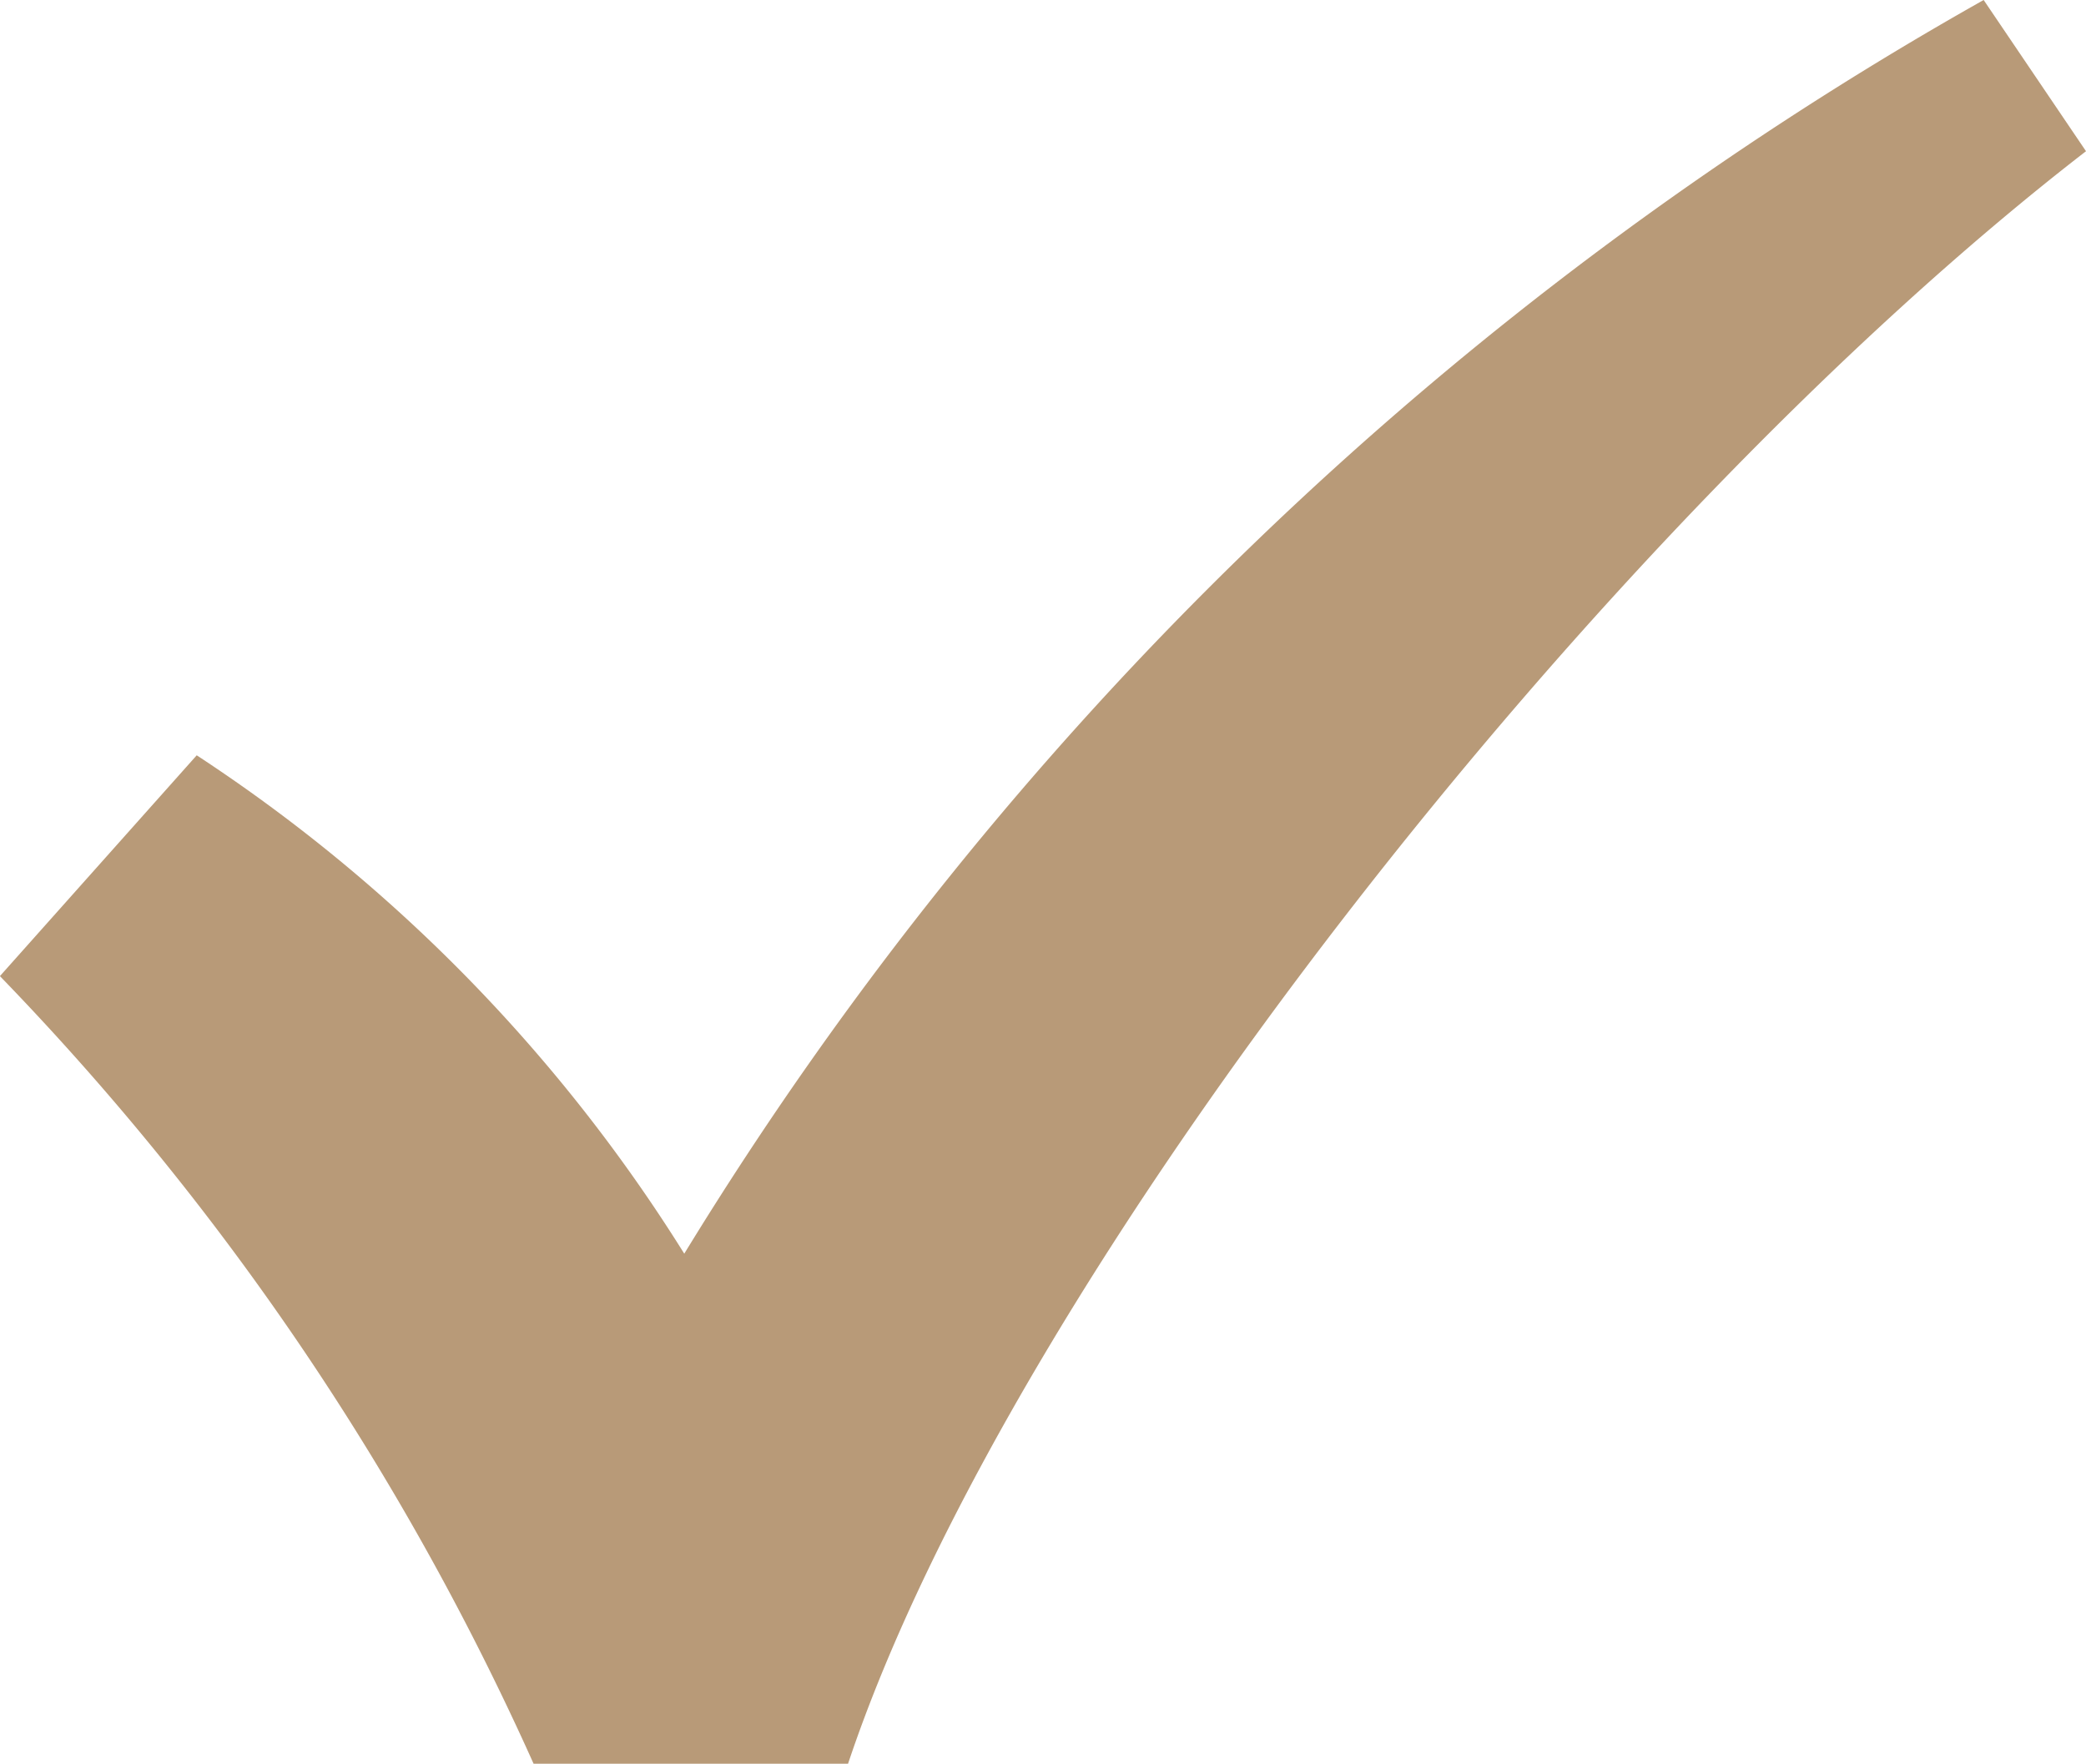 <?xml version="1.0" encoding="UTF-8"?> <svg xmlns="http://www.w3.org/2000/svg" width="23.562" height="19.921" viewBox="0 0 23.562 19.921"><path id="Path_7" data-name="Path 7" d="M6.628-13.918A31.04,31.04,0,0,0,.6-22.814l2.223-2.494A18.327,18.327,0,0,1,8.33-19.679a40.494,40.494,0,0,1,14.677-14.16l1.156,1.708c-5.5,4.25-12.143,12.7-13.983,18.213Z" transform="translate(-0.601 33.839)" fill="#b89a78" fill-rule="evenodd"></path></svg> 